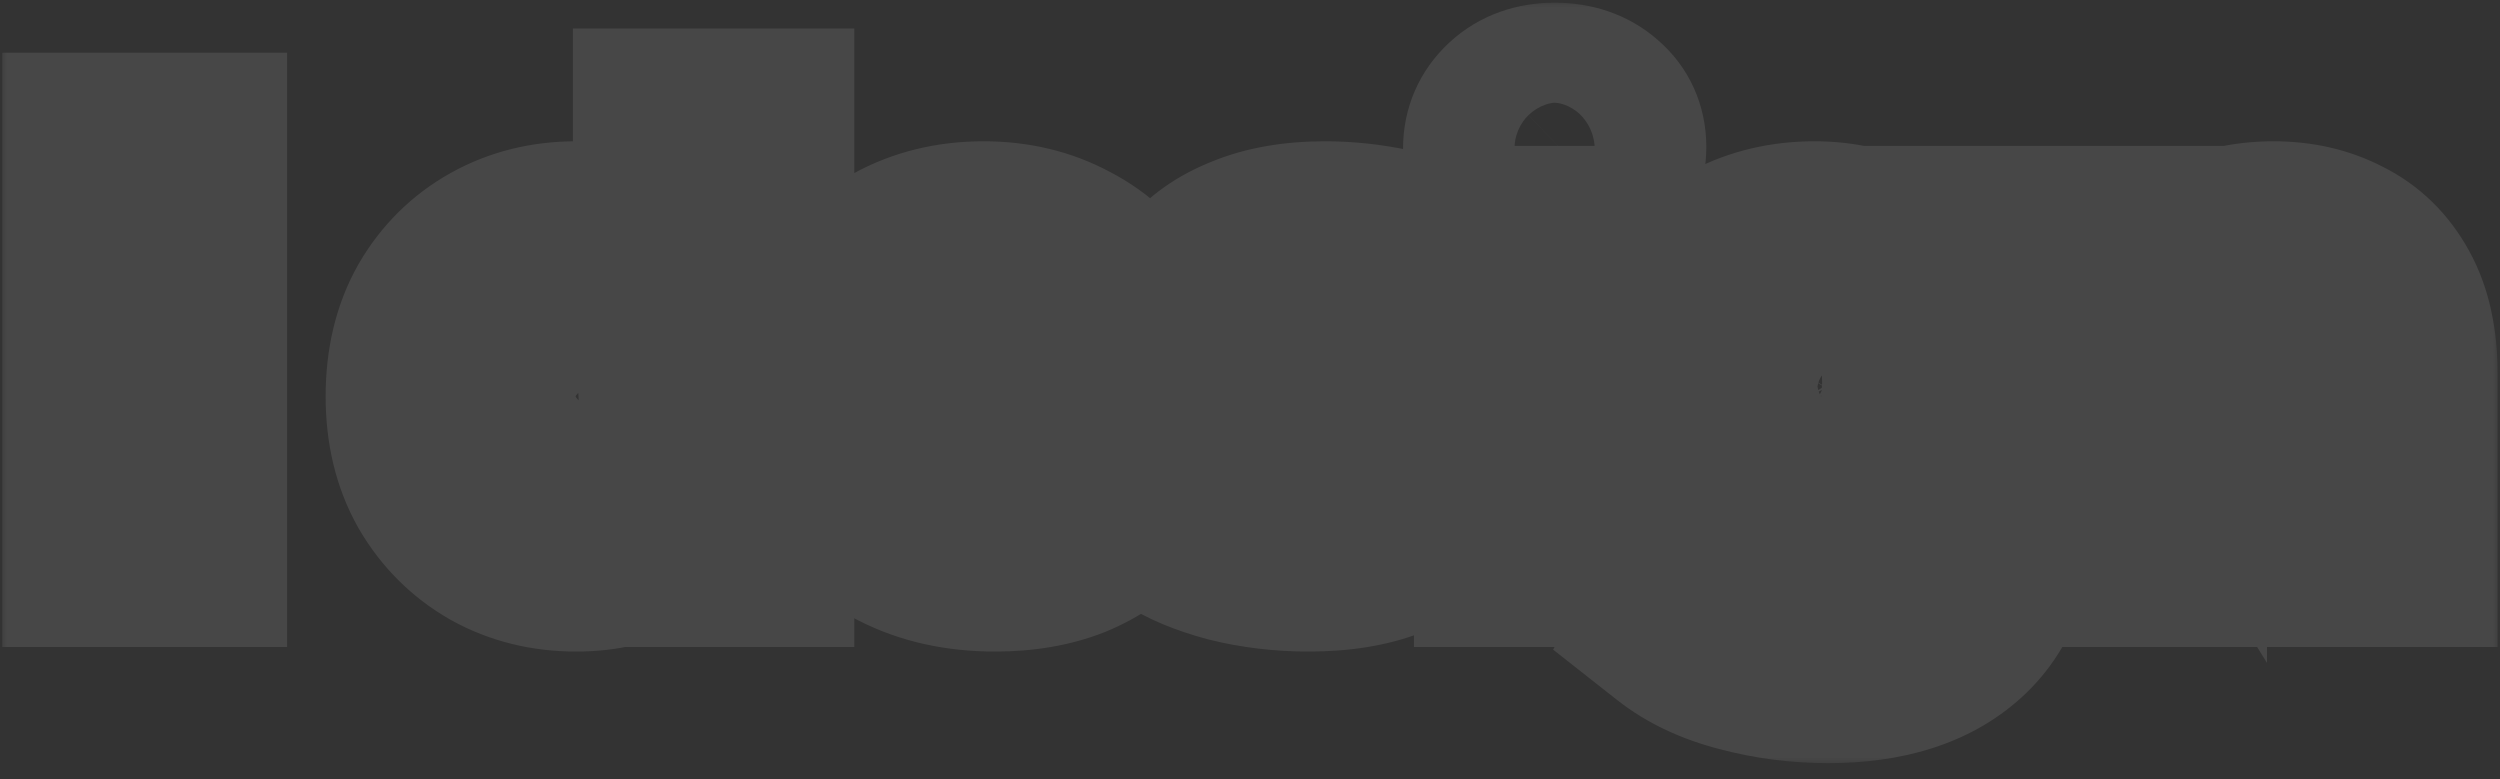 <?xml version="1.0" encoding="utf-8"?>
<svg xmlns="http://www.w3.org/2000/svg" fill="none" height="100%" overflow="visible" preserveAspectRatio="none" style="display: block;" viewBox="0 0 170 53" width="100%">
<rect x="0" y="0" width="170" height="53" fill="#333333" stroke="none"/>
<g id="Mask group">
<mask height="53" id="mask0_0_149873" maskUnits="userSpaceOnUse" style="mask-type:luminance" width="170" x="0" y="0">
<g id="Group">
<path d="M170 0H0V52.141H170V0Z" fill="white" id="Vector"/>
<path d="M6.67 37.476V10.102H13.005V37.476H6.67ZM39.18 37.789C37.198 37.789 35.413 37.346 33.822 36.459C32.232 35.547 30.968 34.282 30.029 32.666C29.117 31.05 28.66 29.147 28.66 26.957C28.66 24.741 29.117 22.825 30.029 21.208C30.968 19.592 32.232 18.34 33.822 17.454C35.413 16.568 37.198 16.125 39.18 16.125C40.953 16.125 42.504 16.515 43.833 17.298C45.163 18.08 46.193 19.266 46.923 20.856C47.653 22.447 48.018 24.48 48.018 26.957C48.018 29.407 47.666 31.441 46.962 33.057C46.258 34.647 45.241 35.834 43.911 36.616C42.608 37.398 41.031 37.789 39.18 37.789ZM40.236 32.783C41.226 32.783 42.126 32.549 42.934 32.08C43.742 31.61 44.381 30.945 44.85 30.085C45.345 29.199 45.593 28.156 45.593 26.957C45.593 25.731 45.345 24.689 44.85 23.828C44.381 22.968 43.742 22.303 42.934 21.834C42.126 21.365 41.226 21.13 40.236 21.13C39.219 21.13 38.306 21.365 37.498 21.834C36.69 22.303 36.038 22.968 35.543 23.828C35.074 24.689 34.839 25.731 34.839 26.957C34.839 28.156 35.074 29.199 35.543 30.085C36.038 30.945 36.69 31.61 37.498 32.08C38.306 32.549 39.219 32.783 40.236 32.783ZM45.749 37.476V33.174L45.867 26.918L45.476 20.7V8.46H51.576V37.476H45.749ZM67.664 37.789C65.265 37.789 63.154 37.32 61.329 36.381C59.53 35.443 58.135 34.165 57.144 32.549C56.154 30.906 55.658 29.042 55.658 26.957C55.658 24.845 56.141 22.981 57.105 21.365C58.096 19.722 59.438 18.445 61.133 17.532C62.828 16.594 64.744 16.125 66.882 16.125C68.941 16.125 70.792 16.568 72.434 17.454C74.103 18.314 75.42 19.566 76.384 21.208C77.349 22.825 77.831 24.767 77.831 27.035C77.831 27.27 77.818 27.543 77.792 27.856C77.766 28.143 77.74 28.417 77.714 28.677H60.625V25.119H74.507L72.161 26.175C72.161 25.08 71.939 24.128 71.496 23.32C71.053 22.512 70.44 21.886 69.658 21.443C68.876 20.974 67.963 20.739 66.921 20.739C65.878 20.739 64.952 20.974 64.144 21.443C63.362 21.886 62.749 22.525 62.306 23.359C61.863 24.167 61.641 25.132 61.641 26.253V27.191C61.641 28.338 61.889 29.355 62.384 30.241C62.906 31.102 63.623 31.767 64.535 32.236C65.474 32.679 66.569 32.901 67.82 32.901C68.941 32.901 69.919 32.731 70.753 32.392C71.613 32.053 72.395 31.545 73.099 30.867L76.345 34.387C75.38 35.482 74.168 36.329 72.708 36.928C71.248 37.502 69.567 37.789 67.664 37.789ZM88.971 37.789C87.172 37.789 85.438 37.58 83.77 37.163C82.127 36.72 80.824 36.172 79.859 35.521L81.893 31.141C82.857 31.741 83.991 32.236 85.295 32.627C86.624 32.992 87.928 33.174 89.205 33.174C90.613 33.174 91.604 33.005 92.177 32.666C92.777 32.327 93.077 31.858 93.077 31.258C93.077 30.763 92.842 30.398 92.373 30.163C91.93 29.903 91.33 29.707 90.573 29.577C89.818 29.446 88.984 29.316 88.071 29.186C87.185 29.055 86.285 28.886 85.373 28.677C84.46 28.443 83.626 28.104 82.87 27.661C82.114 27.217 81.501 26.618 81.032 25.862C80.589 25.106 80.367 24.128 80.367 22.929C80.367 21.599 80.746 20.426 81.501 19.409C82.284 18.393 83.405 17.597 84.865 17.024C86.325 16.424 88.071 16.125 90.105 16.125C91.539 16.125 92.999 16.281 94.484 16.594C95.971 16.907 97.209 17.363 98.2 17.962L96.166 22.303C95.149 21.703 94.12 21.299 93.077 21.091C92.06 20.856 91.069 20.739 90.105 20.739C88.749 20.739 87.758 20.921 87.133 21.286C86.507 21.651 86.194 22.121 86.194 22.694C86.194 23.216 86.416 23.607 86.859 23.867C87.328 24.128 87.941 24.337 88.697 24.493C89.453 24.649 90.274 24.793 91.161 24.923C92.073 25.027 92.986 25.197 93.898 25.432C94.81 25.666 95.632 26.005 96.362 26.448C97.118 26.865 97.73 27.452 98.2 28.208C98.669 28.938 98.903 29.903 98.903 31.102C98.903 32.405 98.512 33.566 97.73 34.582C96.948 35.573 95.814 36.355 94.328 36.928C92.868 37.502 91.082 37.789 88.971 37.789ZM102.667 37.476V16.437H108.768V37.476H102.667ZM105.718 13.504C104.597 13.504 103.684 13.178 102.98 12.527C102.276 11.875 101.924 11.067 101.924 10.102C101.924 9.138 102.276 8.329 102.98 7.678C103.684 7.026 104.597 6.7 105.718 6.7C106.839 6.7 107.751 7.013 108.455 7.639C109.159 8.238 109.511 9.02 109.511 9.985C109.511 11.002 109.159 11.849 108.455 12.527C107.777 13.178 106.865 13.504 105.718 13.504ZM124.323 45.375C122.342 45.375 120.426 45.128 118.575 44.632C116.75 44.163 115.225 43.446 113.999 42.481L116.424 38.102C117.31 38.832 118.431 39.405 119.787 39.822C121.169 40.266 122.524 40.487 123.854 40.487C126.018 40.487 127.582 40.005 128.546 39.04C129.537 38.076 130.032 36.642 130.032 34.739V31.571L130.424 26.292L130.345 20.974V16.437H136.133V33.956C136.133 37.867 135.116 40.748 133.083 42.599C131.049 44.45 128.129 45.375 124.323 45.375ZM123.385 36.459C121.429 36.459 119.656 36.042 118.066 35.208C116.502 34.348 115.238 33.161 114.273 31.649C113.334 30.111 112.865 28.325 112.865 26.292C112.865 24.232 113.334 22.447 114.273 20.934C115.238 19.396 116.502 18.21 118.066 17.376C119.656 16.542 121.429 16.125 123.385 16.125C125.157 16.125 126.722 16.489 128.077 17.219C129.433 17.923 130.489 19.031 131.245 20.543C132.001 22.029 132.379 23.946 132.379 26.292C132.379 28.612 132.001 30.528 131.245 32.04C130.489 33.526 129.433 34.634 128.077 35.364C126.722 36.094 125.157 36.459 123.385 36.459ZM124.597 31.454C125.666 31.454 126.617 31.245 127.451 30.828C128.286 30.385 128.938 29.772 129.407 28.99C129.876 28.208 130.111 27.309 130.111 26.292C130.111 25.249 129.876 24.35 129.407 23.594C128.938 22.811 128.286 22.212 127.451 21.795C126.617 21.352 125.666 21.13 124.597 21.13C123.528 21.13 122.576 21.352 121.742 21.795C120.908 22.212 120.243 22.811 119.748 23.594C119.278 24.35 119.044 25.249 119.044 26.292C119.044 27.309 119.278 28.208 119.748 28.99C120.243 29.772 120.908 30.385 121.742 30.828C122.576 31.245 123.528 31.454 124.597 31.454ZM154.598 16.125C156.267 16.125 157.753 16.463 159.056 17.141C160.386 17.793 161.429 18.81 162.185 20.191C162.941 21.547 163.319 23.294 163.319 25.432V37.476H157.218V26.37C157.218 24.675 156.84 23.424 156.084 22.616C155.354 21.808 154.311 21.404 152.956 21.404C151.991 21.404 151.118 21.612 150.336 22.029C149.58 22.42 148.98 23.033 148.537 23.867C148.12 24.702 147.911 25.77 147.911 27.074V37.476H141.811V16.437H147.638V22.264L146.543 20.504C147.299 19.096 148.381 18.015 149.788 17.259C151.196 16.503 152.799 16.125 154.598 16.125Z" fill="black" id="Vector_2"/>
</g>
</mask>
<g mask="url(#mask0_0_149873)">
<path d="M6.671 37.476H0.153V43.994H6.671V37.476ZM6.671 10.102V3.585H0.153V10.102H6.671ZM13.006 10.102H19.523V3.585H13.006V10.102ZM13.006 37.476V43.994H19.523V37.476H13.006ZM6.671 37.476H13.188V10.102H6.671H0.153V37.476H6.671ZM6.671 10.102V16.62H13.006V10.102V3.585H6.671V10.102ZM13.006 10.102H6.488V37.476H13.006H19.523V10.102H13.006ZM13.006 37.476V30.959H6.671V37.476V43.994H13.006V37.476ZM33.823 36.459L30.579 42.112L30.614 42.132L30.65 42.152L33.823 36.459ZM30.029 32.666L24.354 35.87L24.373 35.905L24.393 35.939L30.029 32.666ZM30.029 21.208L24.393 17.935L24.373 17.97L24.354 18.004L30.029 21.208ZM46.962 33.057L52.922 35.695L52.93 35.677L52.938 35.659L46.962 33.057ZM43.912 36.616L40.607 30.998L40.583 31.012L40.559 31.027L43.912 36.616ZM44.85 30.085L39.161 26.906L39.145 26.935L39.129 26.964L44.85 30.085ZM44.85 23.828L39.129 26.949L39.165 27.015L39.202 27.081L44.85 23.828ZM35.543 23.828L29.895 20.576L29.858 20.641L29.822 20.707L35.543 23.828ZM35.543 30.085L29.783 33.135L29.837 33.237L29.895 33.337L35.543 30.085ZM45.75 37.476H39.232V43.994H45.75V37.476ZM45.75 33.175L39.233 33.052L39.232 33.114V33.175H45.75ZM45.867 26.918L52.384 27.04L52.389 26.774L52.372 26.509L45.867 26.918ZM45.476 20.7H38.959V20.905L38.971 21.109L45.476 20.7ZM45.476 8.46V1.942H38.959V8.46H45.476ZM51.577 8.46H58.094V1.942H51.577V8.46ZM51.577 37.476V43.994H58.094V37.476H51.577ZM39.18 37.789V31.271C38.209 31.271 37.532 31.065 36.996 30.766L33.823 36.459L30.65 42.152C33.294 43.627 36.189 44.306 39.18 44.306V37.789ZM33.823 36.459L37.066 30.806C36.489 30.475 36.041 30.04 35.666 29.393L30.029 32.666L24.393 35.939C25.895 38.525 27.976 40.619 30.579 42.112L33.823 36.459ZM30.029 32.666L35.705 29.462C35.436 28.986 35.178 28.227 35.178 26.957H28.661H22.143C22.143 30.067 22.798 33.114 24.354 35.87L30.029 32.666ZM28.661 26.957H35.178C35.178 25.646 35.443 24.877 35.705 24.412L30.029 21.208L24.354 18.004C22.791 20.772 22.143 23.836 22.143 26.957H28.661ZM30.029 21.208L35.666 24.481C36.032 23.85 36.458 23.447 36.996 23.147L33.823 17.454L30.65 11.761C28.007 13.234 25.904 15.334 24.393 17.935L30.029 21.208ZM33.823 17.454L36.996 23.147C37.532 22.849 38.209 22.642 39.18 22.642V16.125V9.607C36.189 9.607 33.294 10.287 30.65 11.761L33.823 17.454ZM39.18 16.125V22.642C39.967 22.642 40.343 22.805 40.529 22.915L43.834 17.298L47.138 11.68C44.665 10.226 41.939 9.607 39.18 9.607V16.125ZM43.834 17.298L40.529 22.915C40.56 22.933 40.748 23.027 41 23.575L46.923 20.856L52.846 18.137C51.638 15.505 49.767 13.226 47.138 11.68L43.834 17.298ZM46.923 20.856L41 23.575C41.211 24.035 41.5 25.056 41.5 26.957H48.018H54.535C54.535 23.904 54.095 20.858 52.846 18.137L46.923 20.856ZM48.018 26.957H41.5C41.5 28.838 41.222 29.913 40.987 30.455L46.962 33.057L52.938 35.659C54.11 32.968 54.535 29.977 54.535 26.957H48.018ZM46.962 33.057L41.002 30.419C40.777 30.929 40.615 30.994 40.607 30.998L43.912 36.616L47.216 42.233C49.868 40.673 51.74 38.366 52.922 35.695L46.962 33.057ZM43.912 36.616L40.559 31.027C40.468 31.081 40.107 31.271 39.18 31.271V37.789V44.306C41.955 44.306 44.749 43.714 47.265 42.205L43.912 36.616ZM40.236 32.783V39.301C42.304 39.301 44.344 38.797 46.207 37.716L42.934 32.08L39.661 26.443C39.764 26.384 39.885 26.333 40.008 26.301C40.13 26.269 40.213 26.266 40.236 26.266V32.783ZM42.934 32.08L46.207 37.716C48.097 36.618 49.561 35.06 50.572 33.206L44.85 30.085L39.129 26.964C39.154 26.918 39.214 26.824 39.32 26.713C39.427 26.602 39.547 26.51 39.661 26.443L42.934 32.08ZM44.85 30.085L50.54 33.265C51.669 31.244 52.111 29.067 52.111 26.957H45.593H39.076C39.076 27.108 39.06 27.159 39.066 27.132C39.07 27.119 39.078 27.09 39.093 27.049C39.109 27.007 39.132 26.958 39.161 26.906L44.85 30.085ZM45.593 26.957H52.111C52.111 24.855 51.683 22.633 50.499 20.576L44.85 23.828L39.202 27.081C39.158 27.005 39.127 26.936 39.104 26.878C39.082 26.821 39.071 26.781 39.066 26.762C39.058 26.725 39.076 26.781 39.076 26.957H45.593ZM44.85 23.828L50.572 20.707C49.561 18.854 48.097 17.296 46.207 16.198L42.934 21.834L39.661 27.47C39.547 27.404 39.427 27.312 39.32 27.2C39.214 27.09 39.154 26.995 39.129 26.949L44.85 23.828ZM42.934 21.834L46.207 16.198C44.344 15.116 42.304 14.612 40.236 14.612V21.13V27.648C40.213 27.648 40.13 27.644 40.008 27.612C39.885 27.58 39.764 27.53 39.661 27.47L42.934 21.834ZM40.236 21.13V14.612C38.174 14.612 36.115 15.101 34.226 16.198L37.499 21.834L40.771 27.47C40.655 27.538 40.529 27.588 40.412 27.618C40.298 27.648 40.232 27.648 40.236 27.648V21.13ZM37.499 21.834L34.226 16.198C32.369 17.276 30.923 18.791 29.895 20.576L35.543 23.828L41.192 27.081C41.183 27.096 41.142 27.162 41.058 27.247C40.972 27.335 40.872 27.412 40.771 27.47L37.499 21.834ZM35.543 23.828L29.822 20.707C28.715 22.736 28.322 24.909 28.322 26.957H34.84H41.357C41.357 26.757 41.376 26.676 41.374 26.686C41.373 26.693 41.366 26.721 41.348 26.769C41.331 26.816 41.304 26.878 41.265 26.949L35.543 23.828ZM34.84 26.957H28.322C28.322 29.012 28.728 31.142 29.783 33.135L35.543 30.085L41.303 27.035C41.329 27.083 41.346 27.125 41.358 27.157C41.37 27.189 41.374 27.206 41.374 27.208C41.374 27.209 41.357 27.133 41.357 26.957H34.84ZM35.543 30.085L29.895 33.337C30.923 35.123 32.369 36.638 34.226 37.716L37.499 32.08L40.771 26.443C40.872 26.502 40.972 26.579 41.058 26.666C41.142 26.752 41.183 26.818 41.192 26.833L35.543 30.085ZM37.499 32.08L34.226 37.716C36.115 38.813 38.174 39.301 40.236 39.301V32.783V26.266C40.232 26.266 40.298 26.266 40.412 26.295C40.529 26.326 40.655 26.375 40.771 26.443L37.499 32.08ZM45.75 37.476H52.267V33.175H45.75H39.232V37.476H45.75ZM45.75 33.175L52.266 33.297L52.384 27.04L45.867 26.918L39.351 26.795L39.233 33.052L45.75 33.175ZM45.867 26.918L52.372 26.509L51.981 20.291L45.476 20.7L38.971 21.109L39.362 27.327L45.867 26.918ZM45.476 20.7H51.994V8.46H45.476H38.959V20.7H45.476ZM45.476 8.46V14.977H51.577V8.46V1.942H45.476V8.46ZM51.577 8.46H45.059V37.476H51.577H58.094V8.46H51.577ZM51.577 37.476V30.959H45.75V37.476V43.994H51.577V37.476ZM61.329 36.381L58.314 42.16L58.331 42.168L58.348 42.177L61.329 36.381ZM57.145 32.549L51.563 35.915L51.575 35.935L51.588 35.955L57.145 32.549ZM57.106 21.365L51.524 17.998L51.517 18.011L51.509 18.025L57.106 21.365ZM61.133 17.532L64.223 23.271L64.257 23.253L64.291 23.233L61.133 17.532ZM72.435 17.454L69.339 23.189L69.393 23.219L69.448 23.247L72.435 17.454ZM76.385 21.208L70.764 24.509L70.776 24.528L70.788 24.548L76.385 21.208ZM77.792 27.856L84.283 28.446L84.285 28.422L84.287 28.398L77.792 27.856ZM77.714 28.677V35.195H83.612L84.199 29.326L77.714 28.677ZM60.625 28.677H54.107V35.195H60.625V28.677ZM60.625 25.119V18.601H54.107V25.119H60.625ZM74.507 25.119L77.182 31.062L74.507 18.601V25.119ZM72.161 26.175H65.644V36.255L74.836 32.118L72.161 26.175ZM69.658 21.443L66.305 27.032L66.375 27.073L66.445 27.113L69.658 21.443ZM64.145 21.443L67.358 27.113L67.388 27.096L67.417 27.079L64.145 21.443ZM62.307 23.359L68.021 26.493L68.042 26.455L68.062 26.417L62.307 23.359ZM62.385 30.241L56.695 33.421L56.752 33.522L56.811 33.62L62.385 30.241ZM64.536 32.236L61.554 38.032L61.653 38.082L61.753 38.129L64.536 32.236ZM70.753 32.392L68.364 26.328L68.332 26.341L68.3 26.354L70.753 32.392ZM73.1 30.867L77.891 26.449L73.376 21.553L68.579 26.172L73.1 30.867ZM76.346 34.387L81.236 38.695L85.119 34.287L81.136 29.968L76.346 34.387ZM72.709 36.929L75.091 42.995L75.138 42.976L75.185 42.957L72.709 36.929ZM67.664 37.789V31.271C66.127 31.271 65.068 30.975 64.31 30.585L61.329 36.381L58.348 42.177C61.239 43.664 64.404 44.306 67.664 44.306V37.789ZM61.329 36.381L64.343 30.603C63.515 30.17 63.032 29.682 62.702 29.143L57.145 32.549L51.588 35.955C53.239 38.648 55.545 40.715 58.314 42.16L61.329 36.381ZM57.145 32.549L62.725 29.182C62.401 28.644 62.176 27.963 62.176 26.957H55.659H49.141C49.141 30.122 49.907 33.169 51.563 35.915L57.145 32.549ZM55.659 26.957H62.176C62.176 25.874 62.411 25.192 62.702 24.704L57.106 21.365L51.509 18.025C49.87 20.77 49.141 23.816 49.141 26.957H55.659ZM57.106 21.365L62.686 24.731C63.072 24.092 63.553 23.632 64.223 23.271L61.133 17.532L58.043 11.794C55.325 13.258 53.12 15.353 51.524 17.998L57.106 21.365ZM61.133 17.532L64.291 23.233C64.922 22.884 65.732 22.642 66.882 22.642V16.125V9.607C63.756 9.607 60.734 10.303 57.976 11.831L61.133 17.532ZM66.882 16.125V22.642C67.975 22.642 68.744 22.868 69.339 23.189L72.435 17.454L75.53 11.719C72.841 10.267 69.908 9.607 66.882 9.607V16.125ZM72.435 17.454L69.448 23.247C70.004 23.533 70.415 23.913 70.764 24.509L76.385 21.208L82.004 17.908C80.425 15.219 78.203 13.095 75.422 11.661L72.435 17.454ZM76.385 21.208L70.788 24.548C71.037 24.966 71.314 25.701 71.314 27.035H77.832H84.349C84.349 23.833 83.661 20.683 81.981 17.869L76.385 21.208ZM77.832 27.035H71.314C71.314 27.033 71.314 27.056 71.311 27.106C71.309 27.156 71.305 27.224 71.297 27.315L77.792 27.856L84.287 28.398C84.323 27.96 84.349 27.499 84.349 27.035H77.832ZM77.792 27.856L71.301 27.266C71.277 27.535 71.252 27.789 71.229 28.029L77.714 28.677L84.199 29.326C84.227 29.044 84.255 28.751 84.283 28.446L77.792 27.856ZM77.714 28.677V22.16H60.625V28.677V35.195H77.714V28.677ZM60.625 28.677H67.143V25.119H60.625H54.107V28.677H60.625ZM60.625 25.119V31.636H74.507V25.119V18.601H60.625V25.119ZM74.507 25.119L71.833 19.175L69.486 20.231L72.161 26.175L74.836 32.118L77.182 31.062L74.507 25.119ZM72.161 26.175H78.679C78.679 24.19 78.271 22.12 77.211 20.186L71.496 23.32L65.782 26.454C65.701 26.307 65.663 26.185 65.647 26.118C65.632 26.055 65.644 26.066 65.644 26.175H72.161ZM71.496 23.32L77.211 20.186C76.201 18.345 74.734 16.828 72.872 15.773L69.658 21.443L66.445 27.113C66.319 27.042 66.179 26.939 66.047 26.804C65.916 26.671 65.831 26.543 65.782 26.454L71.496 23.32ZM69.658 21.443L73.012 15.854C71.078 14.694 68.972 14.221 66.921 14.221V20.739V27.256C66.953 27.256 66.891 27.26 66.764 27.227C66.632 27.193 66.47 27.131 66.305 27.032L69.658 21.443ZM66.921 20.739V14.221C64.865 14.221 62.786 14.695 60.872 15.807L64.145 21.443L67.417 27.079C67.287 27.154 67.157 27.204 67.046 27.233C66.94 27.26 66.89 27.256 66.921 27.256V20.739ZM64.145 21.443L60.931 15.773C59.014 16.859 57.544 18.431 56.55 20.301L62.307 23.359L68.062 26.417C68.021 26.495 67.939 26.623 67.802 26.766C67.663 26.91 67.508 27.028 67.358 27.113L64.145 21.443ZM62.307 23.359L56.592 20.225C55.519 22.181 55.124 24.271 55.124 26.253H61.642H68.159C68.159 26.12 68.172 26.093 68.16 26.148C68.146 26.208 68.108 26.333 68.021 26.493L62.307 23.359ZM61.642 26.253H55.124V27.191H61.642H68.159V26.253H61.642ZM61.642 27.191H55.124C55.124 29.305 55.59 31.442 56.695 33.421L62.385 30.241L68.074 27.062C68.097 27.103 68.116 27.143 68.131 27.182C68.146 27.221 68.155 27.251 68.16 27.272C68.17 27.314 68.159 27.294 68.159 27.191H61.642ZM62.385 30.241L56.811 33.62C57.97 35.532 59.594 37.024 61.554 38.032L64.536 32.236L67.516 26.44C67.561 26.463 67.647 26.516 67.745 26.606C67.843 26.698 67.914 26.791 67.958 26.863L62.385 30.241ZM64.536 32.236L61.753 38.129C63.721 39.059 65.801 39.418 67.82 39.418V32.901V26.383C67.337 26.383 67.226 26.299 67.319 26.342L64.536 32.236ZM67.82 32.901V39.418C69.584 39.418 71.427 39.153 73.206 38.431L70.753 32.392L68.3 26.354C68.41 26.309 68.299 26.383 67.82 26.383V32.901ZM70.753 32.392L73.142 38.456C74.84 37.787 76.338 36.797 77.62 35.562L73.1 30.867L68.579 26.172C68.454 26.293 68.387 26.32 68.364 26.328L70.753 32.392ZM73.1 30.867L68.308 35.286L71.554 38.805L76.346 34.387L81.136 29.968L77.891 26.449L73.1 30.867ZM76.346 34.387L71.455 30.079C71.205 30.362 70.843 30.649 70.233 30.9L72.709 36.929L75.185 42.957C77.494 42.009 79.556 40.601 81.236 38.695L76.346 34.387ZM72.709 36.929L70.325 30.862C69.768 31.081 68.92 31.271 67.664 31.271V37.789V44.306C70.213 44.306 72.729 43.923 75.091 42.995L72.709 36.929ZM83.77 37.163L82.072 43.456L82.13 43.472L82.189 43.486L83.77 37.163ZM79.859 35.521L73.948 32.776L71.609 37.812L76.21 40.921L79.859 35.521ZM81.893 31.141L85.334 25.606L79.081 21.719L75.981 28.396L81.893 31.141ZM85.295 32.627L83.422 38.87L83.496 38.892L83.57 38.912L85.295 32.627ZM92.178 32.666L88.971 26.992L88.916 27.023L88.862 27.055L92.178 32.666ZM92.373 30.163L89.068 35.781L89.26 35.893L89.458 35.993L92.373 30.163ZM88.072 29.186L87.123 35.634L87.136 35.636L87.149 35.638L88.072 29.186ZM85.373 28.677L83.75 34.99L83.835 35.011L83.921 35.031L85.373 28.677ZM81.033 25.862L75.41 29.158L75.451 29.229L75.495 29.299L81.033 25.862ZM81.502 19.409L76.336 15.435L76.303 15.478L76.272 15.521L81.502 19.409ZM84.865 17.024L87.248 23.09L87.294 23.072L87.341 23.053L84.865 17.024ZM98.2 17.962L104.102 20.727L106.588 15.421L101.574 12.387L98.2 17.962ZM96.166 22.303L92.856 27.917L99.028 31.558L102.068 25.068L96.166 22.303ZM93.077 21.091L91.611 27.442L91.705 27.463L91.799 27.482L93.077 21.091ZM86.859 23.867L83.554 29.485L83.624 29.526L83.694 29.565L86.859 23.867ZM91.161 24.923L90.213 31.371L90.316 31.387L90.421 31.398L91.161 24.923ZM96.362 26.448L92.979 32.019L93.095 32.09L93.213 32.155L96.362 26.448ZM98.2 28.208L92.662 31.645L92.689 31.689L92.717 31.732L98.2 28.208ZM97.731 34.582L102.846 38.621L102.871 38.588L102.896 38.556L97.731 34.582ZM94.329 36.929L91.982 30.848L91.963 30.855L91.945 30.862L94.329 36.929ZM88.971 37.789V31.271C87.681 31.271 86.479 31.122 85.351 30.84L83.77 37.163L82.189 43.486C84.398 44.038 86.663 44.306 88.971 44.306V37.789ZM83.77 37.163L85.468 30.87C84.23 30.537 83.67 30.23 83.508 30.12L79.859 35.521L76.21 40.921C77.978 42.115 80.025 42.904 82.072 43.456L83.77 37.163ZM79.859 35.521L85.771 38.265L87.804 33.885L81.893 31.141L75.981 28.396L73.948 32.776L79.859 35.521ZM81.893 31.141L78.452 36.676C79.991 37.633 81.672 38.344 83.422 38.87L85.295 32.627L87.168 26.384C86.31 26.127 85.724 25.848 85.334 25.606L81.893 31.141ZM85.295 32.627L83.57 38.912C85.417 39.419 87.301 39.692 89.206 39.692V33.175V26.657C88.555 26.657 87.832 26.565 87.02 26.342L85.295 32.627ZM89.206 33.175V39.692C90.747 39.692 93.296 39.576 95.493 38.277L92.178 32.666L88.862 27.055C89.212 26.848 89.497 26.741 89.654 26.69C89.738 26.663 89.802 26.647 89.841 26.637C89.881 26.627 89.904 26.623 89.905 26.623C89.906 26.623 89.849 26.632 89.724 26.641C89.6 26.65 89.43 26.657 89.206 26.657V33.175ZM92.178 32.666L95.384 38.34C97.664 37.051 99.595 34.6 99.595 31.258H93.077H86.56C86.56 30.414 86.788 29.445 87.36 28.551C87.903 27.7 88.559 27.224 88.971 26.992L92.178 32.666ZM93.077 31.258H99.595C99.595 29.942 99.268 28.465 98.383 27.089C97.512 25.734 96.351 24.865 95.288 24.334L92.373 30.163L89.458 35.993C88.865 35.696 88.055 35.128 87.418 34.137C86.768 33.126 86.56 32.079 86.56 31.258H93.077ZM92.373 30.163L95.678 24.546C94.309 23.741 92.868 23.358 91.681 23.154L90.574 29.577L89.467 36C89.599 36.022 89.624 36.035 89.57 36.018C89.519 36.001 89.332 35.936 89.068 35.781L92.373 30.163ZM90.574 29.577L91.681 23.154C90.853 23.011 89.956 22.871 88.993 22.734L88.072 29.186L87.149 35.638C88.012 35.761 88.783 35.882 89.467 36L90.574 29.577ZM88.072 29.186L89.019 22.738C88.309 22.633 87.579 22.496 86.825 22.324L85.373 28.677L83.921 35.031C84.993 35.276 86.06 35.478 87.123 35.634L88.072 29.186ZM85.373 28.677L86.996 22.365C86.627 22.27 86.362 22.153 86.166 22.038L82.871 27.661L79.574 33.283C80.891 34.055 82.294 34.615 83.75 34.99L85.373 28.677ZM82.871 27.661L86.166 22.038C86.237 22.079 86.321 22.14 86.403 22.221C86.485 22.3 86.539 22.375 86.57 22.425L81.033 25.862L75.495 29.299C76.514 30.941 77.89 32.296 79.574 33.283L82.871 27.661ZM81.033 25.862L86.655 22.566C86.817 22.841 86.874 23.049 86.89 23.121C86.905 23.186 86.885 23.135 86.885 22.929H80.367H73.85C73.85 24.877 74.203 27.1 75.41 29.158L81.033 25.862ZM80.367 22.929H86.885C86.885 22.889 86.889 22.942 86.855 23.05C86.819 23.162 86.768 23.25 86.732 23.298L81.502 19.409L76.272 15.521C74.636 17.719 73.85 20.272 73.85 22.929H80.367ZM81.502 19.409L86.668 23.383C86.636 23.425 86.631 23.416 86.7 23.367C86.774 23.313 86.941 23.211 87.248 23.09L84.865 17.024L82.482 10.958C80.166 11.867 77.984 13.293 76.336 15.435L81.502 19.409ZM84.865 17.024L87.341 23.053C87.825 22.854 88.686 22.642 90.105 22.642V16.125V9.607C87.456 9.607 84.825 9.994 82.388 10.995L84.865 17.024ZM90.105 16.125V22.642C91.062 22.642 92.072 22.746 93.142 22.972L94.485 16.594L95.828 10.216C93.925 9.815 92.016 9.607 90.105 9.607V16.125ZM94.485 16.594L93.142 22.972C94.121 23.178 94.623 23.416 94.825 23.538L98.2 17.962L101.574 12.387C99.795 11.31 97.82 10.636 95.828 10.216L94.485 16.594ZM98.2 17.962L92.298 15.197L90.264 19.538L96.166 22.303L102.068 25.068L104.102 20.727L98.2 17.962ZM96.166 22.303L99.477 16.689C97.9 15.759 96.188 15.066 94.355 14.7L93.077 21.091L91.799 27.482C92.051 27.532 92.399 27.648 92.856 27.917L96.166 22.303ZM93.077 21.091L94.543 14.74C93.084 14.404 91.601 14.221 90.105 14.221V20.739V27.256C90.538 27.256 91.037 27.309 91.611 27.442L93.077 21.091ZM90.105 20.739V14.221C88.443 14.221 86.011 14.396 83.849 15.657L87.133 21.286L90.417 26.916C90.135 27.081 89.903 27.172 89.761 27.22C89.619 27.268 89.533 27.284 89.526 27.285C89.517 27.288 89.559 27.279 89.662 27.271C89.764 27.263 89.91 27.256 90.105 27.256V20.739ZM87.133 21.286L83.849 15.657C81.831 16.834 79.677 19.174 79.677 22.694H86.195H92.712C92.712 23.671 92.422 24.672 91.852 25.527C91.325 26.319 90.725 26.736 90.417 26.916L87.133 21.286ZM86.195 22.694H79.677C79.677 25.485 81.086 28.033 83.554 29.485L86.859 23.867L90.164 18.25C90.784 18.615 91.5 19.23 92.031 20.165C92.559 21.097 92.712 22.01 92.712 22.694H86.195ZM86.859 23.867L83.694 29.565C84.932 30.252 86.232 30.639 87.376 30.875L88.697 24.493L90.018 18.111C89.938 18.094 89.879 18.08 89.836 18.068C89.794 18.057 89.773 18.05 89.771 18.049C89.769 18.049 89.79 18.056 89.831 18.074C89.873 18.092 89.939 18.123 90.024 18.17L86.859 23.867ZM88.697 24.493L87.376 30.875C88.274 31.061 89.22 31.226 90.213 31.371L91.161 24.923L92.109 18.475C91.328 18.36 90.632 18.238 90.018 18.111L88.697 24.493ZM91.161 24.923L90.421 31.398C91.028 31.468 91.645 31.582 92.275 31.744L93.898 25.432L95.521 19.119C94.326 18.812 93.118 18.587 91.901 18.448L91.161 24.923ZM93.898 25.432L92.275 31.744C92.631 31.836 92.85 31.941 92.979 32.019L96.362 26.448L99.744 20.877C98.414 20.07 96.99 19.497 95.521 19.119L93.898 25.432ZM96.362 26.448L93.213 32.155C93.106 32.096 92.99 32.013 92.881 31.909C92.773 31.805 92.702 31.71 92.662 31.645L98.2 28.208L103.737 24.771C102.698 23.097 101.275 21.715 99.51 20.742L96.362 26.448ZM98.2 28.208L92.717 31.732C92.508 31.407 92.424 31.142 92.394 31.019C92.367 30.906 92.386 30.918 92.386 31.102H98.904H105.421C105.421 29.113 105.039 26.794 103.682 24.684L98.2 28.208ZM98.904 31.102H92.386C92.386 31.092 92.389 31.001 92.434 30.868C92.479 30.734 92.538 30.643 92.564 30.608L97.731 34.582L102.896 38.556C104.57 36.38 105.421 33.818 105.421 31.102H98.904ZM97.731 34.582L92.615 30.544C92.723 30.407 92.66 30.586 91.982 30.848L94.329 36.929L96.675 43.009C98.969 42.124 101.174 40.739 102.846 38.621L97.731 34.582ZM94.329 36.929L91.945 30.862C91.457 31.054 90.532 31.271 88.971 31.271V37.789V44.306C91.633 44.306 94.279 43.95 96.711 42.995L94.329 36.929ZM102.668 37.476H96.15V43.994H102.668V37.476ZM102.668 16.437V9.92H96.15V16.437H102.668ZM108.768 16.437H115.286V9.92H108.768V16.437ZM108.768 37.476V43.994H115.286V37.476H108.768ZM108.455 7.639L104.125 12.51L104.177 12.556L104.229 12.6L108.455 7.639ZM108.455 12.527L112.973 17.225L112.976 17.222L108.455 12.527ZM102.668 37.476H109.185V16.437H102.668H96.15V37.476H102.668ZM102.668 16.437V22.955H108.768V16.437V9.92H102.668V16.437ZM108.768 16.437H102.251V37.476H108.768H115.286V16.437H108.768ZM108.768 37.476V30.959H102.668V37.476V43.994H108.768V37.476ZM105.718 13.504V6.987C105.789 6.987 106.036 6.998 106.385 7.122C106.749 7.252 107.108 7.466 107.408 7.744L102.981 12.527L98.552 17.309C100.661 19.262 103.25 20.022 105.718 20.022V13.504ZM102.981 12.527L107.408 7.744C107.659 7.976 107.95 8.337 108.164 8.83C108.378 9.321 108.442 9.774 108.442 10.102H101.925H95.407C95.407 12.871 96.508 15.416 98.552 17.309L102.981 12.527ZM101.925 10.102H108.442C108.442 10.43 108.378 10.883 108.164 11.375C107.95 11.867 107.659 12.229 107.408 12.46L102.981 7.678L98.552 2.895C96.508 4.788 95.407 7.334 95.407 10.102H101.925ZM102.981 7.678L107.408 12.46C107.108 12.739 106.749 12.952 106.385 13.082C106.036 13.207 105.789 13.218 105.718 13.218V6.7V0.183C103.25 0.183 100.661 0.943 98.552 2.895L102.981 7.678ZM105.718 6.7V13.218C105.673 13.218 105.453 13.211 105.129 13.1C104.788 12.983 104.435 12.785 104.125 12.51L108.455 7.639L112.785 2.767C110.669 0.886 108.115 0.183 105.718 0.183V6.7ZM108.455 7.639L104.229 12.6C103.904 12.324 103.554 11.906 103.303 11.349C103.057 10.801 102.994 10.31 102.994 9.985H109.511H116.029C116.029 7.205 114.909 4.575 112.681 2.677L108.455 7.639ZM109.511 9.985H102.994C102.994 9.728 103.041 9.333 103.228 8.883C103.417 8.427 103.684 8.073 103.934 7.832L108.455 12.527L112.976 17.222C115.013 15.26 116.029 12.693 116.029 9.985H109.511ZM108.455 12.527L103.938 7.829C104.284 7.496 104.685 7.26 105.07 7.122C105.433 6.992 105.678 6.987 105.718 6.987V13.504V20.022C108.157 20.022 110.824 19.29 112.973 17.225L108.455 12.527ZM118.575 44.632L120.26 38.336L120.229 38.328L120.198 38.32L118.575 44.632ZM114 42.481L108.297 39.325L105.613 44.174L109.968 47.603L114 42.481ZM116.424 38.102L120.567 33.071L114.518 28.089L110.722 34.945L116.424 38.102ZM119.787 39.822L121.778 33.616L121.741 33.605L121.704 33.593L119.787 39.822ZM128.547 39.04L124 34.37L123.969 34.401L123.938 34.432L128.547 39.04ZM130.033 31.571L123.533 31.09L123.515 31.33V31.571H130.033ZM130.424 26.292L136.924 26.773L136.945 26.485L136.94 26.196L130.424 26.292ZM130.346 20.974H123.828V21.021L123.829 21.069L130.346 20.974ZM130.346 16.437V9.92H123.828V16.437H130.346ZM136.133 16.437H142.651V9.92H136.133V16.437ZM118.067 35.208L114.926 40.919L114.982 40.95L115.039 40.98L118.067 35.208ZM114.273 31.649L108.71 35.044L108.744 35.1L108.779 35.155L114.273 31.649ZM114.273 20.934L108.751 17.472L108.744 17.485L108.736 17.497L114.273 20.934ZM118.067 17.376L115.039 11.604L115.019 11.614L115 11.625L118.067 17.376ZM128.078 17.22L124.988 22.958L125.031 22.981L125.074 23.004L128.078 17.22ZM131.245 20.543L125.416 23.458L125.425 23.479L125.436 23.499L131.245 20.543ZM131.245 32.04L137.054 34.996L137.064 34.975L137.075 34.955L131.245 32.04ZM127.452 30.828L130.366 36.658L130.439 36.622L130.51 36.584L127.452 30.828ZM129.407 23.594L123.818 26.947L123.843 26.989L123.869 27.031L129.407 23.594ZM127.452 21.795L124.394 27.55L124.465 27.588L124.537 27.624L127.452 21.795ZM121.742 21.795L124.657 27.624L124.729 27.588L124.8 27.55L121.742 21.795ZM119.748 23.594L114.242 20.106L114.226 20.131L114.21 20.157L119.748 23.594ZM119.748 28.99L114.159 32.343L114.199 32.411L114.242 32.478L119.748 28.99ZM121.742 30.828L118.685 36.584L118.756 36.622L118.828 36.658L121.742 30.828ZM124.323 45.375V38.858C122.891 38.858 121.543 38.68 120.26 38.336L118.575 44.632L116.89 50.928C119.309 51.576 121.792 51.893 124.323 51.893V45.375ZM118.575 44.632L120.198 38.32C119.071 38.03 118.413 37.661 118.031 37.36L114 42.481L109.968 47.603C112.037 49.231 114.429 50.296 116.952 50.945L118.575 44.632ZM114 42.481L119.701 45.638L122.126 41.258L116.424 38.102L110.722 34.945L108.297 39.325L114 42.481ZM116.424 38.102L112.281 43.133C113.959 44.514 115.887 45.442 117.871 46.051L119.787 39.822L121.704 33.593C120.976 33.369 120.662 33.149 120.567 33.071L116.424 38.102ZM119.787 39.822L117.797 46.029C119.763 46.659 121.79 47.005 123.854 47.005V40.487V33.97C123.259 33.97 122.575 33.872 121.778 33.616L119.787 39.822ZM123.854 40.487V47.005C126.768 47.005 130.417 46.387 133.155 43.649L128.547 39.04L123.938 34.432C124.132 34.237 124.322 34.103 124.474 34.016C124.622 33.932 124.718 33.901 124.73 33.897C124.74 33.894 124.68 33.914 124.528 33.933C124.377 33.953 124.156 33.97 123.854 33.97V40.487ZM128.547 39.04L133.093 43.71C135.759 41.114 136.55 37.721 136.55 34.739H130.033H123.515C123.515 35.142 123.46 35.23 123.501 35.113C123.523 35.049 123.57 34.936 123.656 34.796C123.744 34.654 123.86 34.507 124 34.37L128.547 39.04ZM130.033 34.739H136.55V31.571H130.033H123.515V34.739H130.033ZM130.033 31.571L136.532 32.052L136.924 26.773L130.424 26.292L123.924 25.811L123.533 31.09L130.033 31.571ZM130.424 26.292L136.94 26.196L136.862 20.878L130.346 20.974L123.829 21.069L123.907 26.387L130.424 26.292ZM130.346 20.974H136.863V16.437H130.346H123.828V20.974H130.346ZM130.346 16.437V22.955H136.133V16.437V9.92H130.346V16.437ZM136.133 16.437H129.616V33.957H136.133H142.651V16.437H136.133ZM136.133 33.957H129.616C129.616 36.825 128.88 37.612 128.696 37.779L133.083 42.599L137.47 47.419C141.353 43.884 142.651 38.909 142.651 33.957H136.133ZM133.083 42.599L128.696 37.779C128.257 38.179 127.134 38.858 124.323 38.858V45.375V51.893C129.126 51.893 133.842 50.721 137.47 47.419L133.083 42.599ZM123.385 36.459V29.942C122.388 29.942 121.669 29.738 121.094 29.436L118.067 35.208L115.039 40.98C117.644 42.346 120.47 42.977 123.385 42.977V36.459ZM118.067 35.208L121.208 29.497C120.605 29.166 120.148 28.74 119.768 28.144L114.273 31.649L108.779 35.155C110.328 37.583 112.4 39.53 114.926 40.919L118.067 35.208ZM114.273 31.649L119.837 28.255C119.6 27.866 119.383 27.285 119.383 26.292H112.866H106.348C106.348 29.366 107.07 32.356 108.71 35.044L114.273 31.649ZM112.866 26.292H119.383C119.383 25.252 119.608 24.698 119.811 24.371L114.273 20.934L108.736 17.497C107.061 20.195 106.348 23.212 106.348 26.292H112.866ZM114.273 20.934L119.795 24.397C120.17 23.798 120.598 23.412 121.134 23.127L118.067 17.376L115 11.625C112.406 13.008 110.305 14.994 108.751 17.472L114.273 20.934ZM118.067 17.376L121.094 23.148C121.669 22.846 122.388 22.642 123.385 22.642V16.125V9.607C120.47 9.607 117.644 10.238 115.039 11.604L118.067 17.376ZM123.385 16.125V22.642C124.244 22.642 124.717 22.812 124.988 22.958L128.078 17.22L131.167 11.481C128.727 10.167 126.072 9.607 123.385 9.607V16.125ZM128.078 17.22L125.074 23.004C125.112 23.023 125.135 23.041 125.168 23.074C125.205 23.113 125.297 23.222 125.416 23.458L131.245 20.543L137.075 17.628C135.772 15.024 133.788 12.841 131.081 11.435L128.078 17.22ZM131.245 20.543L125.436 23.499C125.576 23.774 125.862 24.58 125.862 26.292H132.379H138.897C138.897 23.311 138.426 20.285 137.054 17.588L131.245 20.543ZM132.379 26.292H125.862C125.862 27.957 125.583 28.791 125.416 29.125L131.245 32.04L137.075 34.955C138.419 32.265 138.897 29.267 138.897 26.292H132.379ZM131.245 32.04L125.436 29.085C125.229 29.491 125.077 29.578 124.988 29.626L128.078 35.364L131.167 41.103C133.789 39.691 135.748 37.562 137.054 34.996L131.245 32.04ZM128.078 35.364L124.988 29.626C124.717 29.772 124.244 29.942 123.385 29.942V36.459V42.977C126.072 42.977 128.727 42.417 131.167 41.103L128.078 35.364ZM124.597 31.454V37.971C126.53 37.971 128.503 37.589 130.366 36.658L127.452 30.828L124.537 24.999C124.578 24.978 124.616 24.962 124.649 24.951C124.681 24.939 124.705 24.933 124.717 24.931C124.742 24.925 124.707 24.936 124.597 24.936V31.454ZM127.452 30.828L130.51 36.584C132.351 35.605 133.894 34.179 134.996 32.343L129.407 28.99L123.818 25.637C123.886 25.523 123.982 25.4 124.102 25.287C124.221 25.175 124.328 25.107 124.394 25.073L127.452 30.828ZM129.407 28.99L134.996 32.343C136.141 30.435 136.629 28.351 136.629 26.292H130.111H123.593C123.593 26.297 123.593 26.219 123.628 26.084C123.665 25.944 123.728 25.788 123.818 25.637L129.407 28.99ZM130.111 26.292H136.629C136.629 24.247 136.158 22.111 134.944 20.157L129.407 23.594L123.869 27.031C123.744 26.829 123.669 26.635 123.628 26.48C123.59 26.332 123.593 26.259 123.593 26.292H130.111ZM129.407 23.594L134.996 20.24C133.874 18.37 132.283 16.923 130.366 15.965L127.452 21.795L124.537 27.624C124.438 27.575 124.3 27.488 124.153 27.354C124.007 27.219 123.895 27.075 123.818 26.947L129.407 23.594ZM127.452 21.795L130.51 16.039C128.616 15.033 126.59 14.612 124.597 14.612V21.13V27.648C124.68 27.648 124.686 27.656 124.634 27.644C124.579 27.631 124.492 27.603 124.394 27.55L127.452 21.795ZM124.597 21.13V14.612C122.604 14.612 120.578 15.033 118.685 16.039L121.742 21.795L124.8 27.55C124.701 27.603 124.615 27.631 124.56 27.644C124.508 27.656 124.514 27.648 124.597 27.648V21.13ZM121.742 21.795L118.828 15.965C116.941 16.909 115.377 18.314 114.242 20.106L119.748 23.594L125.254 27.081C125.196 27.173 125.106 27.286 124.983 27.397C124.861 27.507 124.744 27.581 124.657 27.624L121.742 21.795ZM119.748 23.594L114.21 20.157C112.998 22.111 112.527 24.247 112.527 26.292H119.044H125.562C125.562 26.259 125.565 26.332 125.526 26.48C125.486 26.635 125.411 26.829 125.285 27.031L119.748 23.594ZM119.044 26.292H112.527C112.527 28.351 113.014 30.435 114.159 32.343L119.748 28.99L125.337 25.637C125.428 25.788 125.49 25.944 125.526 26.084C125.562 26.219 125.562 26.297 125.562 26.292H119.044ZM119.748 28.99L114.242 32.478C115.355 34.236 116.872 35.621 118.685 36.584L121.742 30.828L124.8 25.073C124.853 25.101 124.939 25.155 125.035 25.244C125.131 25.332 125.204 25.424 125.254 25.503L119.748 28.99ZM121.742 30.828L118.828 36.658C120.691 37.589 122.665 37.971 124.597 37.971V31.454V24.936C124.487 24.936 124.453 24.925 124.477 24.931C124.489 24.933 124.512 24.939 124.545 24.951C124.578 24.962 124.616 24.978 124.657 24.999L121.742 30.828ZM159.057 17.141L156.05 22.924L156.118 22.959L156.188 22.994L159.057 17.141ZM162.185 20.192L156.468 23.32L156.48 23.343L156.493 23.366L162.185 20.192ZM163.319 37.476V43.994H169.837V37.476H163.319ZM157.219 37.476H150.701V43.994H157.219V37.476ZM156.085 22.616L151.248 26.984L151.286 27.027L151.325 27.069L156.085 22.616ZM150.336 22.029L153.33 27.819L153.367 27.8L153.403 27.78L150.336 22.029ZM148.537 23.867L142.781 20.809L142.744 20.881L142.708 20.952L148.537 23.867ZM147.912 37.476V43.994H154.429V37.476H147.912ZM141.811 37.476H135.294V43.994H141.811V37.476ZM141.811 16.437V9.92H135.294V16.437H141.811ZM147.638 16.437H154.155V9.92H147.638V16.437ZM147.638 22.264L142.104 25.707L154.155 45.075V22.264H147.638ZM146.543 20.504L140.801 17.42L139.016 20.744L141.009 23.948L146.543 20.504ZM154.599 16.125V22.642C155.363 22.642 155.794 22.791 156.05 22.924L159.057 17.141L162.063 11.358C159.712 10.136 157.17 9.607 154.599 9.607V16.125ZM159.057 17.141L156.188 22.994C156.231 23.015 156.314 23.039 156.468 23.32L162.185 20.192L167.903 17.063C166.544 14.58 164.542 12.571 161.925 11.289L159.057 17.141ZM162.185 20.192L156.493 23.366C156.541 23.453 156.802 24.005 156.802 25.432H163.319H169.837C169.837 22.582 169.34 19.641 167.877 17.017L162.185 20.192ZM163.319 25.432H156.802V37.476H163.319H169.837V25.432H163.319ZM163.319 37.476V30.959H157.219V37.476V43.994H163.319V37.476ZM157.219 37.476H163.736V26.37H157.219H150.701V37.476H157.219ZM157.219 26.37H163.736C163.736 23.874 163.202 20.683 160.844 18.163L156.085 22.616L151.325 27.069C150.906 26.62 150.744 26.206 150.696 26.045C150.655 25.91 150.701 25.983 150.701 26.37H157.219ZM156.085 22.616L160.921 18.248C158.664 15.748 155.67 14.886 152.956 14.886V21.404V27.921C152.995 27.921 152.77 27.928 152.4 27.784C151.999 27.628 151.584 27.357 151.248 26.984L156.085 22.616ZM152.956 21.404V14.886C151.018 14.886 149.077 15.315 147.269 16.279L150.336 22.029L153.403 27.78C153.297 27.837 153.189 27.876 153.091 27.9C152.997 27.922 152.946 27.921 152.956 27.921V21.404ZM150.336 22.029L147.342 16.24C145.281 17.306 143.775 18.939 142.781 20.809L148.537 23.867L154.293 26.925C154.252 27.003 154.155 27.159 153.977 27.341C153.795 27.527 153.573 27.693 153.33 27.819L150.336 22.029ZM148.537 23.867L142.708 20.952C141.695 22.978 141.394 25.137 141.394 27.074H147.912H154.429C154.429 26.762 154.455 26.595 154.465 26.543C154.475 26.493 154.462 26.592 154.367 26.782L148.537 23.867ZM147.912 27.074H141.394V37.476H147.912H154.429V27.074H147.912ZM147.912 37.476V30.959H141.811V37.476V43.994H147.912V37.476ZM141.811 37.476H148.329V16.437H141.811H135.294V37.476H141.811ZM141.811 16.437V22.955H147.638V16.437V9.92H141.811V16.437ZM147.638 16.437H141.12V22.264H147.638H154.155V16.437H147.638ZM147.638 22.264L153.171 18.821L152.076 17.061L146.543 20.504L141.009 23.948L142.104 25.707L147.638 22.264ZM146.543 20.504L152.285 23.588C152.435 23.308 152.592 23.151 152.872 23L149.789 17.259L146.705 11.517C144.169 12.878 142.163 14.885 140.801 17.42L146.543 20.504ZM149.789 17.259L152.872 23C153.218 22.815 153.739 22.642 154.599 22.642V16.125V9.607C151.861 9.607 149.175 10.19 146.705 11.517L149.789 17.259Z" fill="white" fill-opacity="0.1" id="Vector_3"/>
</g>
</g>
</svg>